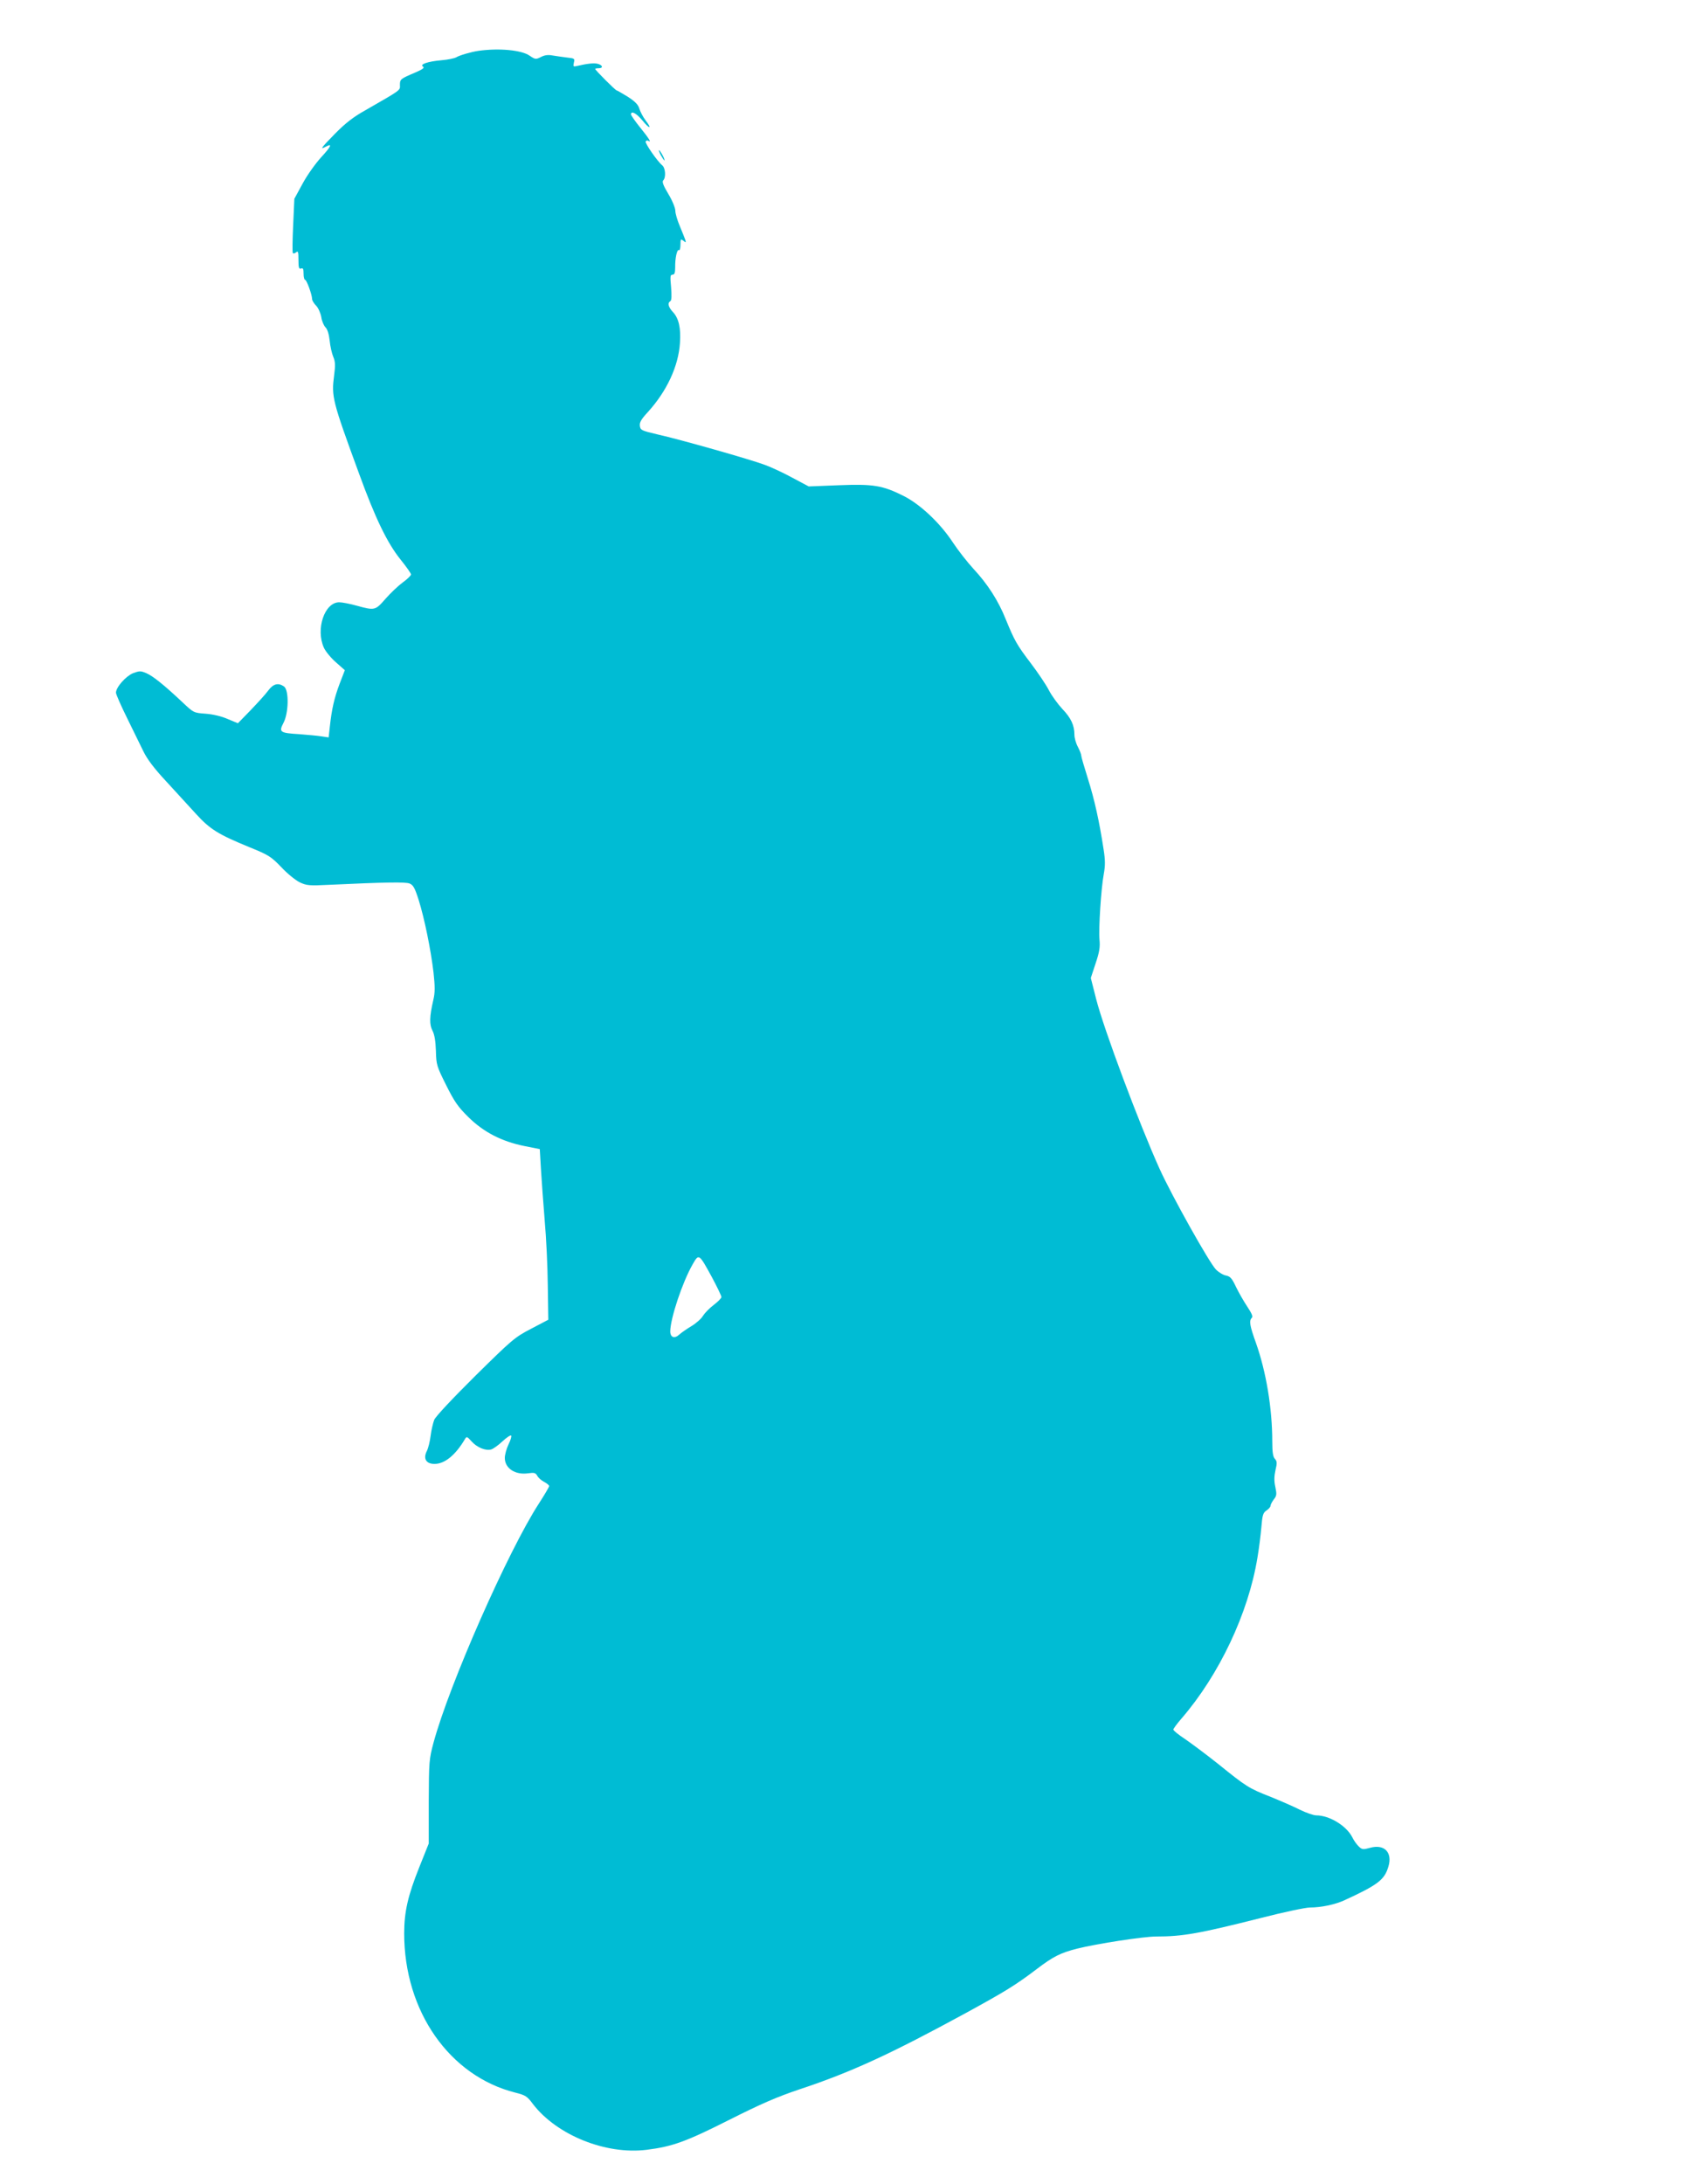 <?xml version="1.0" standalone="no"?>
<!DOCTYPE svg PUBLIC "-//W3C//DTD SVG 20010904//EN"
 "http://www.w3.org/TR/2001/REC-SVG-20010904/DTD/svg10.dtd">
<svg version="1.0" xmlns="http://www.w3.org/2000/svg"
 width="988pt" height="1280pt" viewBox="0 0 988 1280"
 preserveAspectRatio="xMidYMid meet">
<g transform="translate(0,1280) scale(0.1,-0.1)"
fill="#00bcd4" stroke="none">
<path d="M2805 12502 c-41 -6 -111 -26 -130 -38 -11 -6 -49 -14 -85 -17 -81
-7 -131 -24 -110 -37 11 -7 -1 -16 -45 -35 -87 -37 -90 -39 -90 -73 1 -33 10
-26 -204 -149 -70 -39 -117 -76 -178 -138 -83 -85 -89 -94 -51 -74 39 21 29 0
-29 -63 -32 -35 -81 -103 -108 -153 l-49 -90 -7 -155 c-4 -85 -5 -158 -2 -163
3 -4 11 -3 19 4 12 10 14 3 14 -44 0 -46 3 -55 15 -51 12 5 15 -2 15 -30 0
-20 4 -36 9 -36 9 0 41 -88 41 -113 0 -8 11 -26 24 -39 13 -14 26 -44 30 -67
3 -23 15 -50 25 -60 11 -11 20 -40 24 -77 3 -33 13 -76 21 -95 12 -28 13 -50
5 -110 -16 -124 -11 -146 146 -574 96 -264 166 -408 244 -505 33 -41 61 -80
61 -87 0 -6 -22 -28 -49 -47 -27 -20 -73 -64 -101 -96 -59 -68 -63 -69 -168
-40 -39 11 -86 20 -103 20 -86 0 -139 -157 -90 -266 10 -22 42 -61 71 -86 l52
-46 -30 -78 c-32 -84 -47 -151 -58 -253 l-7 -63 -41 6 c-23 4 -81 9 -131 13
-114 7 -121 12 -93 66 31 58 33 191 4 213 -34 24 -63 17 -93 -23 -15 -21 -62
-72 -103 -115 l-75 -77 -60 25 c-36 16 -88 28 -130 31 -70 5 -70 6 -135 67
-104 98 -174 155 -213 171 -33 14 -40 13 -78 -1 -42 -18 -99 -82 -99 -114 0
-9 29 -75 64 -146 35 -71 78 -159 96 -196 22 -46 63 -101 134 -177 55 -60 134
-146 175 -191 83 -91 130 -120 315 -196 111 -45 125 -54 185 -116 35 -38 84
-77 108 -89 40 -19 55 -21 171 -15 339 16 448 17 473 8 22 -9 31 -25 54 -97
34 -109 71 -290 87 -425 9 -84 9 -117 -1 -160 -23 -99 -24 -145 -5 -181 12
-23 18 -61 20 -119 2 -81 5 -90 60 -200 48 -96 69 -127 130 -187 89 -88 195
-143 329 -170 l90 -18 7 -120 c4 -66 14 -201 22 -300 9 -99 17 -270 18 -380
l3 -200 -101 -53 c-96 -50 -111 -63 -327 -276 -136 -135 -233 -238 -241 -258
-7 -18 -17 -60 -21 -93 -4 -33 -14 -73 -22 -89 -23 -45 -5 -76 45 -76 60 0
123 52 178 145 10 17 12 17 39 -13 32 -36 84 -57 116 -47 12 4 42 25 66 48 24
22 46 37 50 33 4 -3 -3 -27 -15 -51 -12 -25 -22 -61 -22 -80 0 -61 61 -101
137 -90 35 5 43 3 53 -14 6 -12 24 -28 40 -36 17 -9 30 -20 30 -25 0 -5 -27
-51 -60 -102 -180 -277 -526 -1061 -618 -1402 -26 -97 -27 -111 -28 -346 l0
-245 -56 -140 c-66 -165 -88 -260 -88 -387 0 -456 266 -836 652 -933 59 -15
69 -21 103 -67 140 -182 427 -298 667 -268 152 19 231 48 483 175 187 94 278
134 415 180 302 100 535 208 974 447 230 126 291 163 416 258 96 73 138 94
236 119 116 29 390 71 462 71 158 0 252 17 617 109 132 34 261 61 286 61 65 0
145 17 199 41 200 92 238 121 261 199 25 83 -24 133 -107 110 -40 -11 -47 -11
-65 6 -12 11 -30 35 -40 56 -34 67 -134 128 -211 128 -16 0 -59 15 -96 33 -37
19 -116 53 -175 77 -125 49 -139 58 -305 192 -68 54 -155 119 -193 145 -38 25
-69 50 -69 56 0 5 22 35 49 66 220 255 391 616 444 941 9 52 19 132 23 178 6
73 10 85 30 99 13 8 24 21 24 28 0 7 9 23 19 37 17 21 18 30 9 73 -8 35 -7 63
1 99 10 41 9 52 -4 66 -11 12 -15 40 -15 102 0 194 -36 409 -96 578 -36 100
-41 129 -24 146 8 8 -1 27 -26 65 -20 30 -50 82 -66 115 -24 51 -34 63 -59 68
-17 3 -43 19 -59 35 -38 38 -258 430 -331 591 -118 261 -327 818 -372 996
l-31 122 28 85 c23 68 27 97 23 139 -6 64 9 299 25 385 9 49 9 81 -1 145 -25
164 -54 294 -92 414 -21 67 -39 128 -39 135 0 8 -9 31 -20 52 -11 20 -20 52
-20 70 0 56 -20 99 -71 152 -26 28 -62 77 -79 110 -17 33 -65 104 -106 158
-83 109 -96 134 -147 258 -43 108 -106 206 -189 295 -35 38 -90 108 -121 155
-74 113 -191 223 -288 272 -124 62 -177 71 -381 63 l-176 -7 -94 50 c-51 28
-124 62 -162 76 -85 32 -497 149 -631 179 -94 22 -100 25 -103 50 -3 20 8 39
46 80 112 123 180 269 189 406 6 88 -7 145 -42 182 -27 29 -32 53 -14 63 7 5
8 32 4 81 -6 64 -5 74 8 74 12 0 16 10 16 43 -1 54 11 108 22 101 5 -3 9 11 9
32 0 33 2 35 17 23 15 -12 16 -12 11 6 -4 11 -18 47 -32 80 -14 33 -26 73 -26
89 0 17 -18 61 -41 99 -30 50 -38 72 -30 80 17 17 13 73 -6 88 -29 24 -103
131 -97 140 3 5 10 7 15 4 21 -14 6 12 -46 76 -30 37 -55 73 -55 78 0 24 31 8
66 -34 43 -53 60 -53 19 0 -15 20 -31 51 -36 68 -7 24 -25 42 -68 70 -33 20
-62 37 -65 37 -7 0 -126 119 -126 126 0 2 9 4 20 4 28 0 25 18 -5 26 -23 6
-63 1 -123 -13 -20 -5 -22 -3 -17 20 6 24 4 25 -42 30 -26 3 -64 9 -84 12 -25
5 -46 2 -67 -9 -30 -15 -33 -15 -67 8 -48 33 -180 45 -300 28z m1370 -7189
c30 -56 55 -108 55 -115 0 -7 -21 -28 -46 -47 -24 -18 -52 -47 -62 -63 -9 -16
-39 -43 -67 -60 -27 -16 -60 -39 -72 -50 -28 -26 -53 -17 -53 19 1 77 71 287
131 392 37 65 37 65 114 -76z"/>
<path d="M3875 11890 c9 -16 18 -30 21 -30 2 0 -2 14 -11 30 -9 17 -18 30 -21
30 -2 0 2 -13 11 -30z"/>
</g>
</svg>
